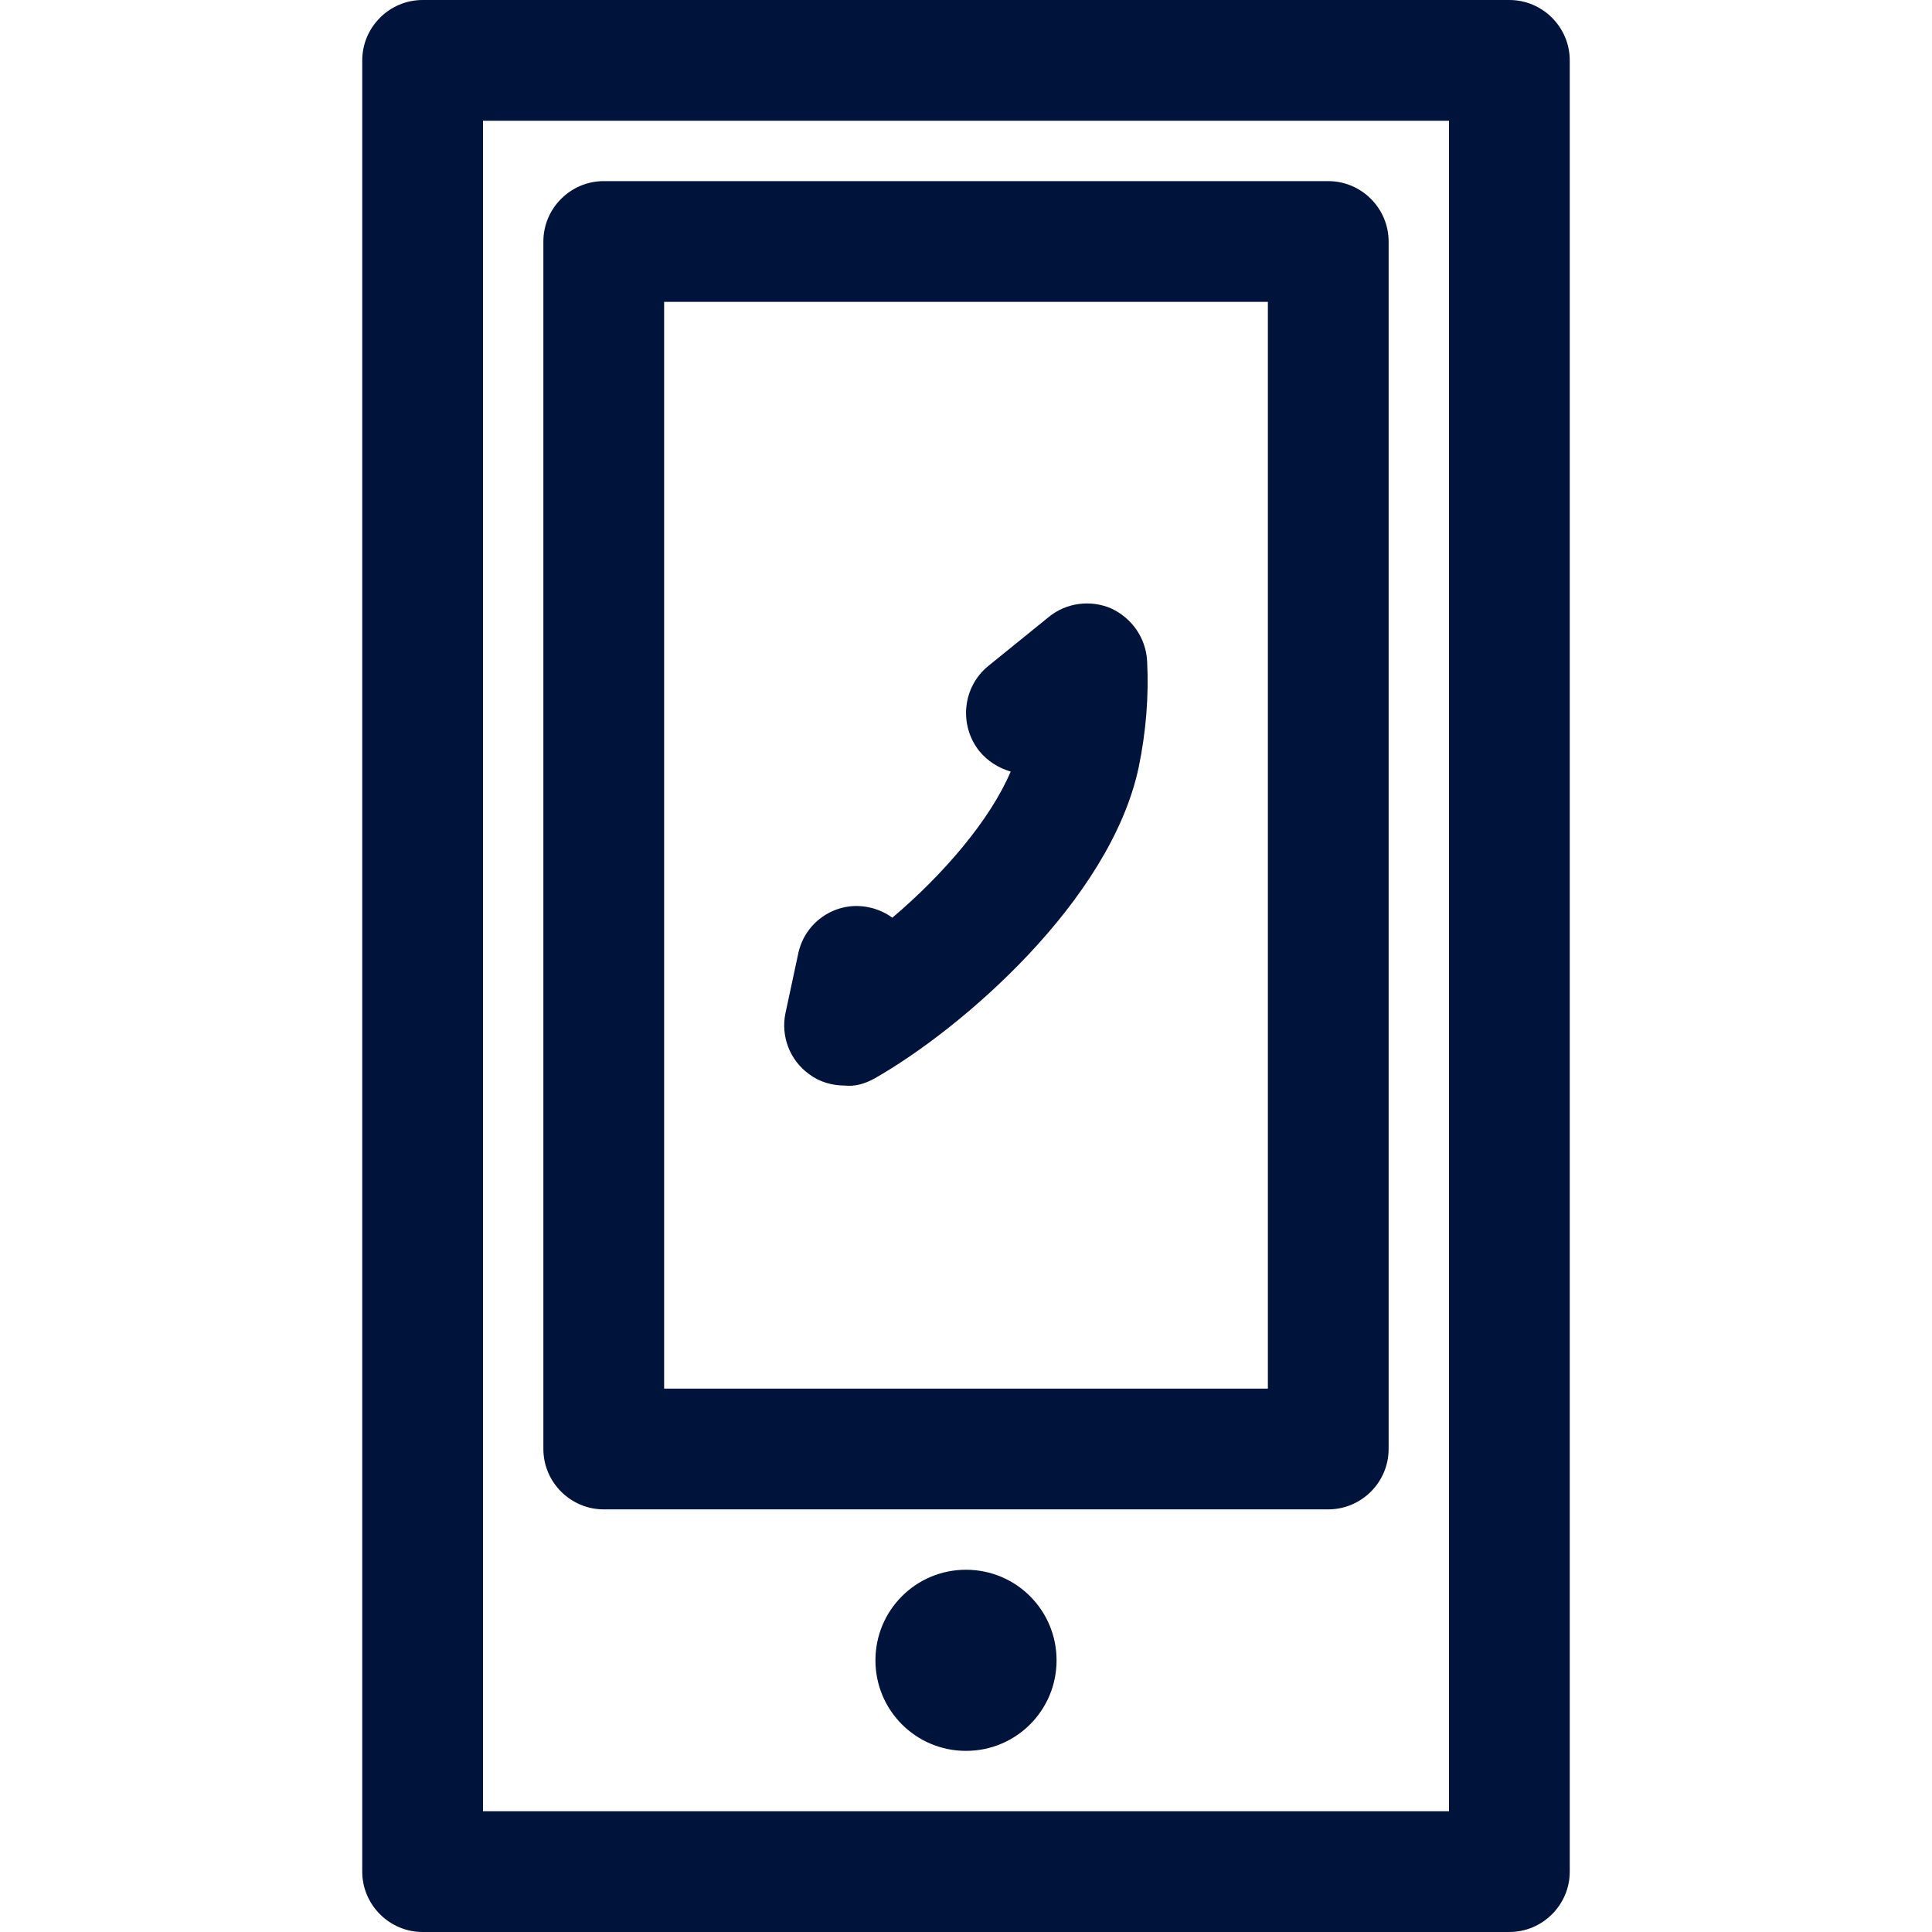 <svg xmlns="http://www.w3.org/2000/svg" xmlns:xlink="http://www.w3.org/1999/xlink" x="0px" y="0px" viewBox="0 0 32 32" style="enable-background:new 0 0 32 32;" xml:space="preserve">
	<path style="fill:#00133b;" d="M25,32H7c-0.55,0-1-0.45-1-1V1c0-0.55,0.45-1,1-1h18c0.55,0,1,0.45,1,1v30C26,31.55,25.55,32,25,32z M8,30h16V2
	H8V30z M22,25H10c-0.55,0-1-0.45-1-1V4c0-0.55,0.45-1,1-1h12c0.55,0,1,0.45,1,1v20C23,24.55,22.55,25,22,25z M11,23h10V5H11V23z
	 M14.49,17.86c1.44-0.82,3.9-2.94,4.37-5.15c0.12-0.58,0.17-1.17,0.14-1.76c-0.02-0.38-0.25-0.71-0.59-0.87
	c-0.34-0.15-0.75-0.1-1.04,0.14l-1,0.81c-0.43,0.35-0.49,0.98-0.15,1.41c0.14,0.17,0.32,0.28,0.52,0.34
	c-0.34,0.8-1.11,1.7-1.96,2.42c-0.11-0.08-0.24-0.14-0.38-0.17c-0.54-0.12-1.07,0.23-1.18,0.77l-0.21,0.98
	c-0.08,0.38,0.07,0.78,0.39,1.01c0.17,0.13,0.38,0.19,0.59,0.19C14.16,18,14.33,17.95,14.49,17.86z M16,29c-0.83,0-1.5-0.67-1.5-1.5
	S15.17,26,16,26s1.5,0.67,1.5,1.5S16.83,29,16,29z"/>
</svg>